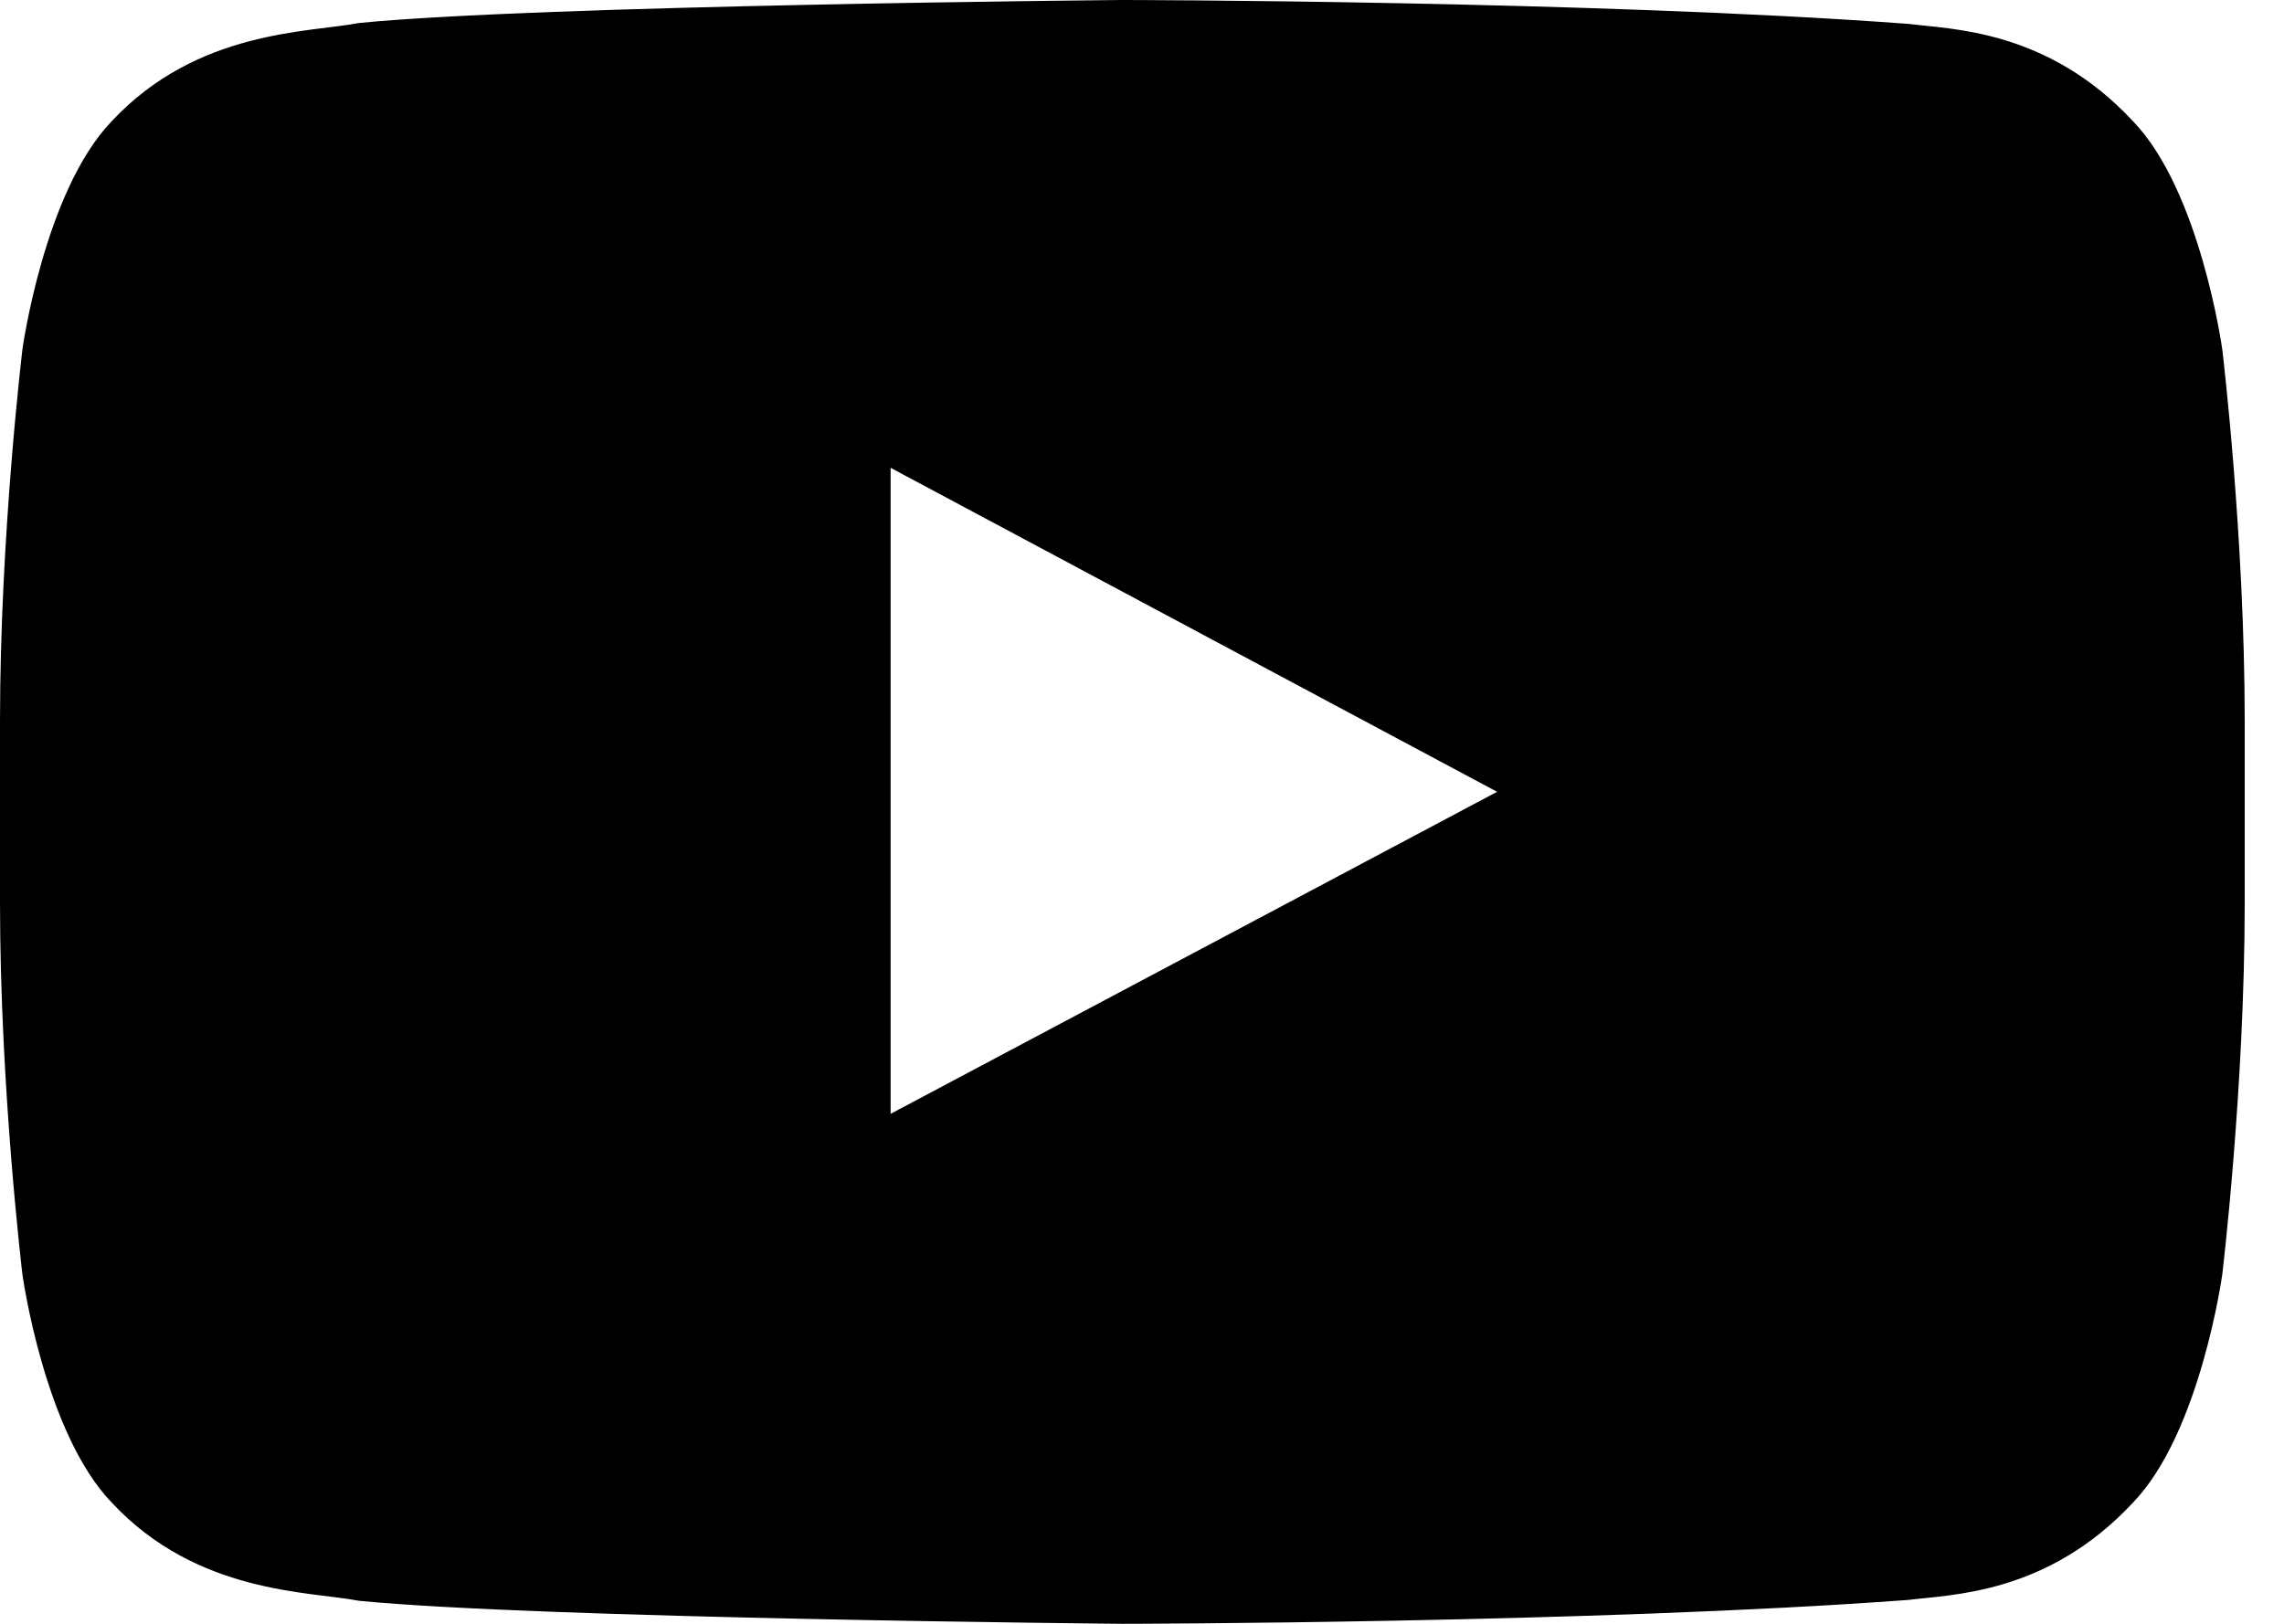 <svg width="45" height="32" viewBox="0 0 45 32" fill="none" xmlns="http://www.w3.org/2000/svg">
<path fill-rule="evenodd" clip-rule="evenodd" d="M0 14.216C0 10.553 0.442 6.883 0.442 6.883C0.442 6.883 0.873 3.769 2.2 2.39C3.881 0.586 6.092 0.643 7.076 0.453C10.614 0.102 22.113 0 22.113 0C22.113 0 31.406 0.011 37.592 0.47C38.46 0.578 40.345 0.583 42.026 2.39C43.353 3.766 43.784 6.886 43.784 6.886C43.784 6.886 44.226 10.55 44.226 14.219V17.781C44.226 21.45 43.784 25.114 43.784 25.114C43.784 25.114 43.353 28.234 42.026 29.61C40.345 31.417 38.46 31.422 37.592 31.53C31.406 31.989 22.113 32 22.113 32C22.113 32 10.614 31.895 7.076 31.547C6.092 31.357 3.881 31.414 2.2 29.61C0.873 28.232 0.442 25.117 0.442 25.117C0.442 25.117 0 21.45 0 17.784V14.216ZM17.547 21.946V9.219L29.496 15.604L17.555 21.946H17.547Z" fill="black"/>
</svg>

